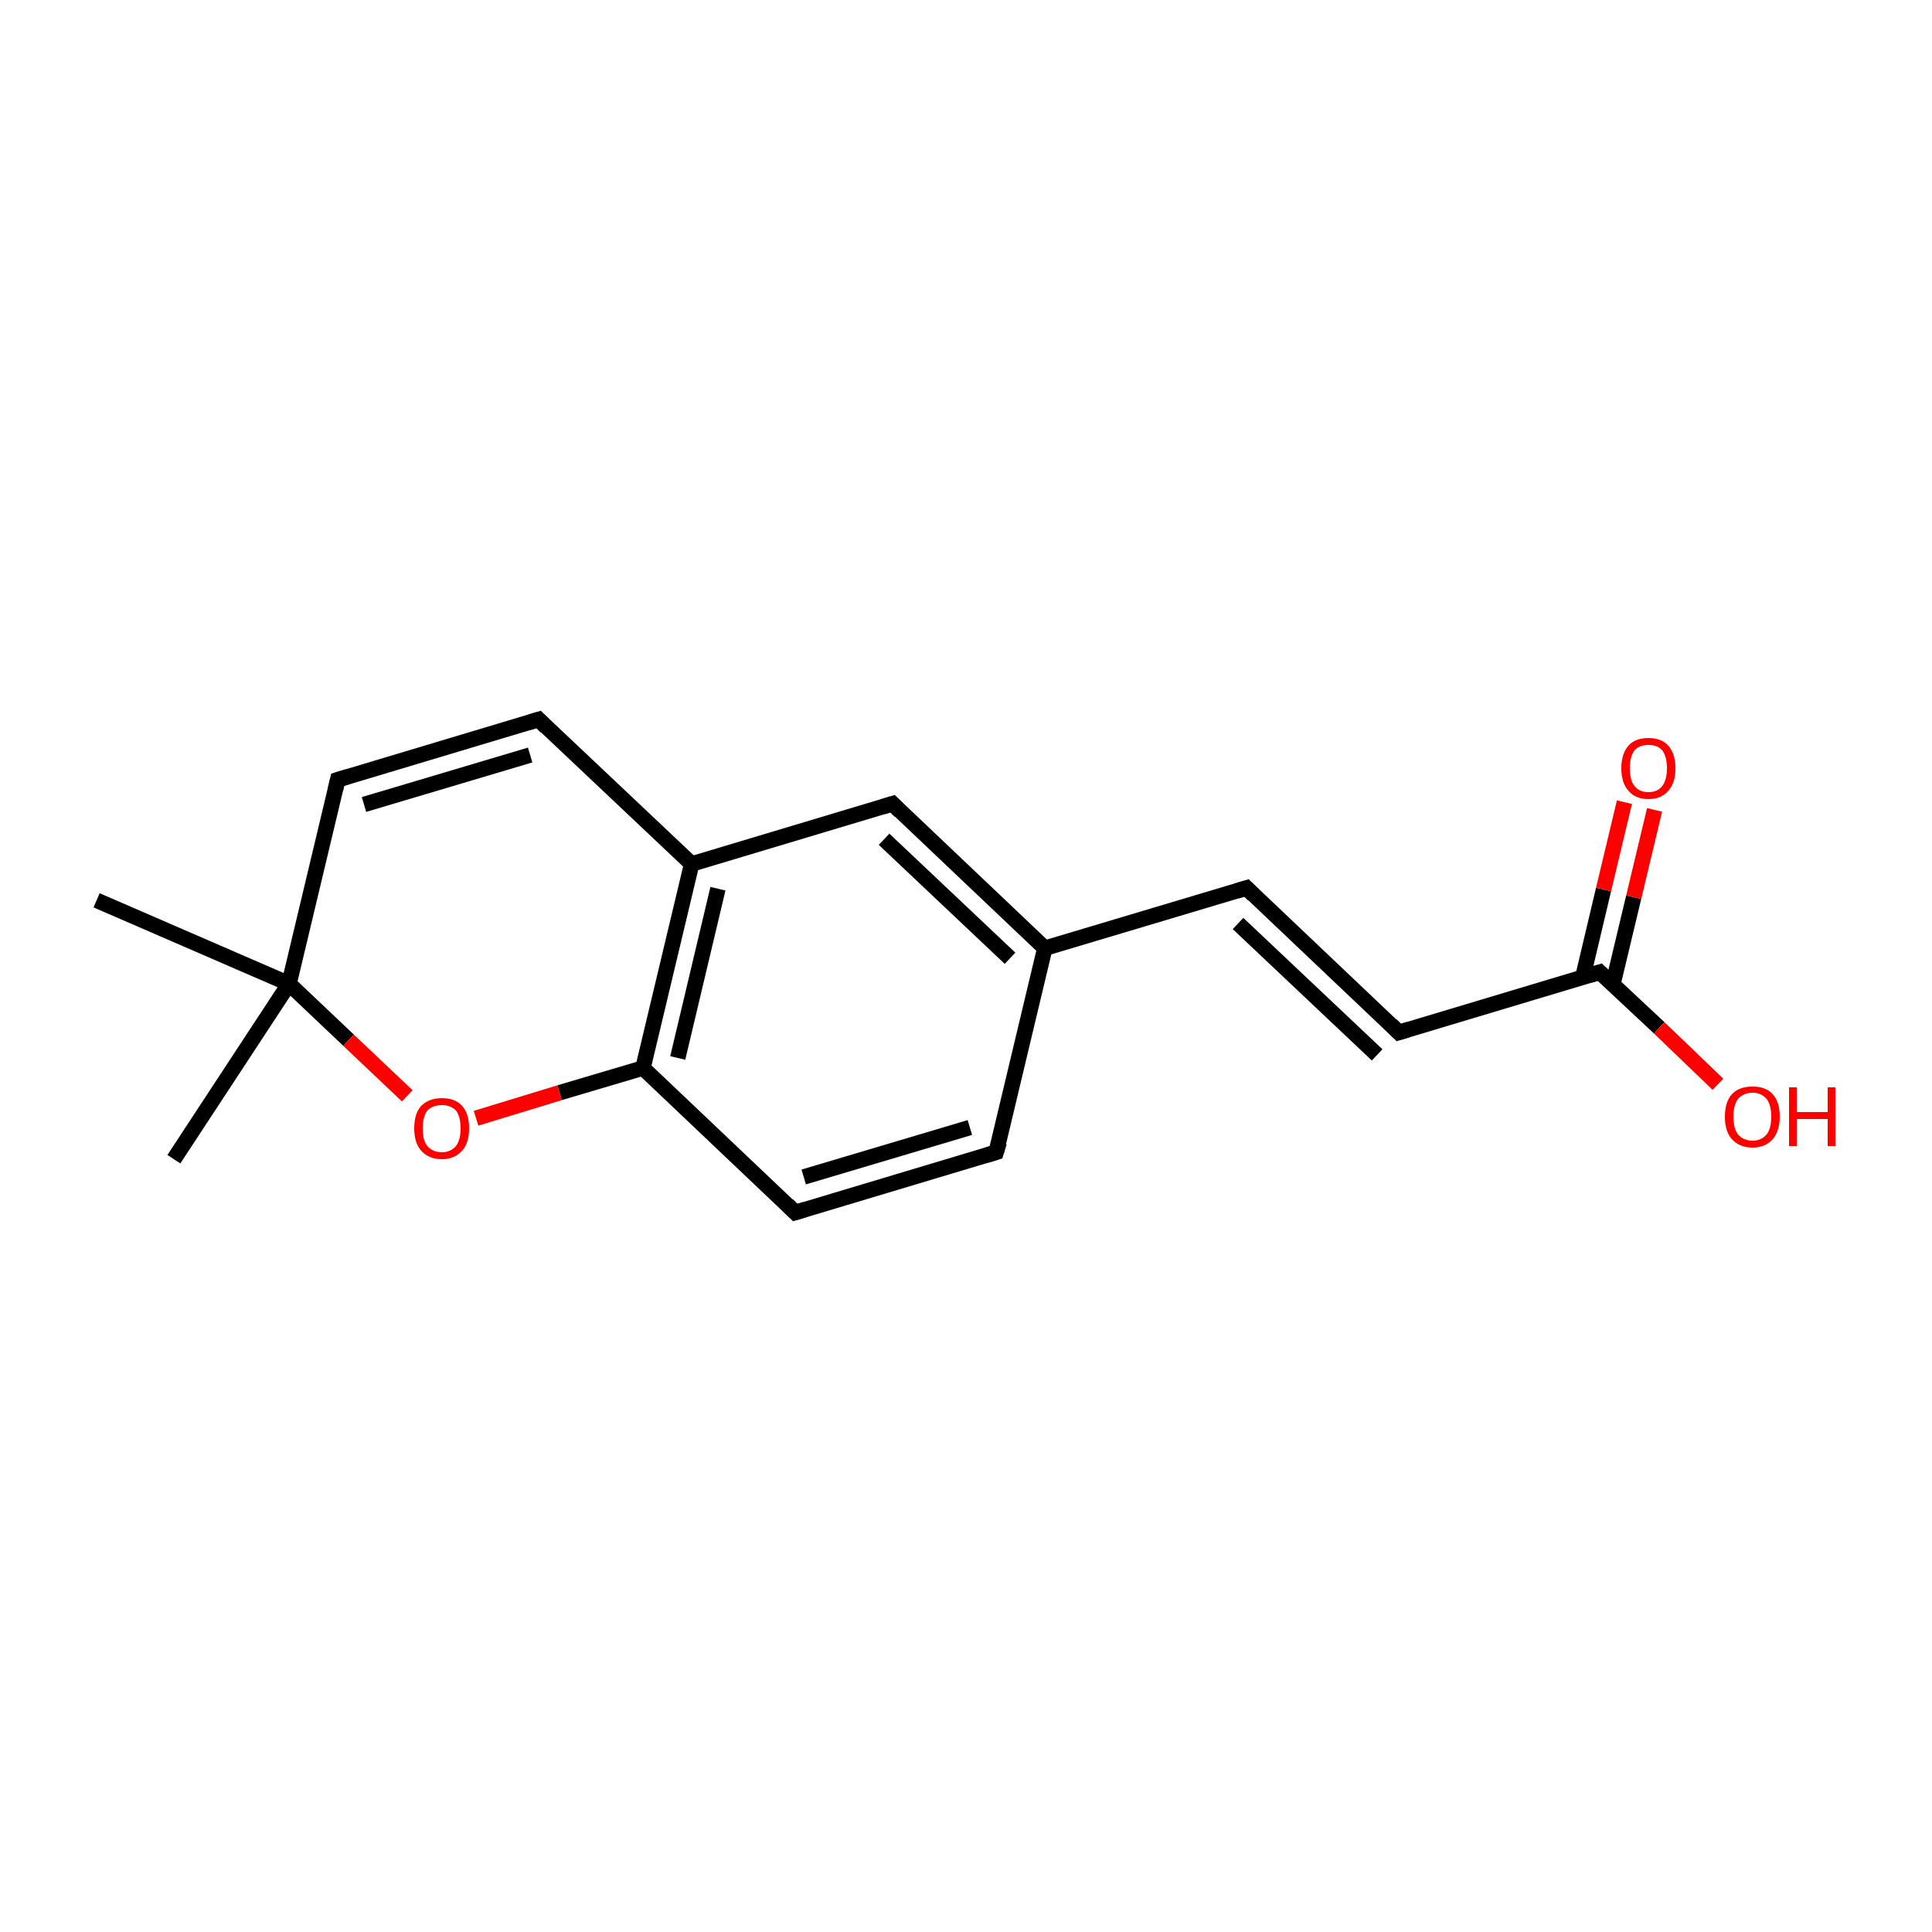 <?xml version='1.0' encoding='iso-8859-1'?>
<svg version='1.1' baseProfile='full'
              xmlns='http://www.w3.org/2000/svg'
                      xmlns:rdkit='http://www.rdkit.org/xml'
                      xmlns:xlink='http://www.w3.org/1999/xlink'
                  xml:space='preserve'
width='250px' height='250px' viewBox='0 0 250 250'>
<!-- END OF HEADER -->
<rect style='opacity:1.0;fill:#FFFFFF;stroke:none' width='250.0' height='250.0' x='0.0' y='0.0'> </rect>
<path class='bond-0 atom-0 atom-13' d='M 12.5,116.5 L 37.4,127.3' style='fill:none;fill-rule:evenodd;stroke:#000000;stroke-width:2.0px;stroke-linecap:butt;stroke-linejoin:miter;stroke-opacity:1' />
<path class='bond-1 atom-1 atom-13' d='M 22.5,150.0 L 37.4,127.3' style='fill:none;fill-rule:evenodd;stroke:#000000;stroke-width:2.0px;stroke-linecap:butt;stroke-linejoin:miter;stroke-opacity:1' />
<path class='bond-2 atom-2 atom-4' d='M 128.9,149.1 L 102.9,156.9' style='fill:none;fill-rule:evenodd;stroke:#000000;stroke-width:2.0px;stroke-linecap:butt;stroke-linejoin:miter;stroke-opacity:1' />
<path class='bond-2 atom-2 atom-4' d='M 125.5,145.9 L 104.0,152.3' style='fill:none;fill-rule:evenodd;stroke:#000000;stroke-width:2.0px;stroke-linecap:butt;stroke-linejoin:miter;stroke-opacity:1' />
<path class='bond-3 atom-2 atom-9' d='M 128.9,149.1 L 135.2,122.7' style='fill:none;fill-rule:evenodd;stroke:#000000;stroke-width:2.0px;stroke-linecap:butt;stroke-linejoin:miter;stroke-opacity:1' />
<path class='bond-4 atom-3 atom-5' d='M 161.3,114.9 L 181.0,133.6' style='fill:none;fill-rule:evenodd;stroke:#000000;stroke-width:2.0px;stroke-linecap:butt;stroke-linejoin:miter;stroke-opacity:1' />
<path class='bond-4 atom-3 atom-5' d='M 160.2,119.5 L 178.2,136.5' style='fill:none;fill-rule:evenodd;stroke:#000000;stroke-width:2.0px;stroke-linecap:butt;stroke-linejoin:miter;stroke-opacity:1' />
<path class='bond-5 atom-3 atom-9' d='M 161.3,114.9 L 135.2,122.7' style='fill:none;fill-rule:evenodd;stroke:#000000;stroke-width:2.0px;stroke-linecap:butt;stroke-linejoin:miter;stroke-opacity:1' />
<path class='bond-6 atom-4 atom-11' d='M 102.9,156.9 L 83.2,138.2' style='fill:none;fill-rule:evenodd;stroke:#000000;stroke-width:2.0px;stroke-linecap:butt;stroke-linejoin:miter;stroke-opacity:1' />
<path class='bond-7 atom-5 atom-12' d='M 181.0,133.6 L 207.0,125.8' style='fill:none;fill-rule:evenodd;stroke:#000000;stroke-width:2.0px;stroke-linecap:butt;stroke-linejoin:miter;stroke-opacity:1' />
<path class='bond-8 atom-6 atom-7' d='M 69.7,93.1 L 43.7,100.9' style='fill:none;fill-rule:evenodd;stroke:#000000;stroke-width:2.0px;stroke-linecap:butt;stroke-linejoin:miter;stroke-opacity:1' />
<path class='bond-8 atom-6 atom-7' d='M 68.6,97.7 L 47.1,104.1' style='fill:none;fill-rule:evenodd;stroke:#000000;stroke-width:2.0px;stroke-linecap:butt;stroke-linejoin:miter;stroke-opacity:1' />
<path class='bond-9 atom-6 atom-10' d='M 69.7,93.1 L 89.5,111.8' style='fill:none;fill-rule:evenodd;stroke:#000000;stroke-width:2.0px;stroke-linecap:butt;stroke-linejoin:miter;stroke-opacity:1' />
<path class='bond-10 atom-7 atom-13' d='M 43.7,100.9 L 37.4,127.3' style='fill:none;fill-rule:evenodd;stroke:#000000;stroke-width:2.0px;stroke-linecap:butt;stroke-linejoin:miter;stroke-opacity:1' />
<path class='bond-11 atom-8 atom-9' d='M 115.5,104.0 L 135.2,122.7' style='fill:none;fill-rule:evenodd;stroke:#000000;stroke-width:2.0px;stroke-linecap:butt;stroke-linejoin:miter;stroke-opacity:1' />
<path class='bond-11 atom-8 atom-9' d='M 114.4,108.6 L 130.7,124.0' style='fill:none;fill-rule:evenodd;stroke:#000000;stroke-width:2.0px;stroke-linecap:butt;stroke-linejoin:miter;stroke-opacity:1' />
<path class='bond-12 atom-8 atom-10' d='M 115.5,104.0 L 89.5,111.8' style='fill:none;fill-rule:evenodd;stroke:#000000;stroke-width:2.0px;stroke-linecap:butt;stroke-linejoin:miter;stroke-opacity:1' />
<path class='bond-13 atom-10 atom-11' d='M 89.5,111.8 L 83.2,138.2' style='fill:none;fill-rule:evenodd;stroke:#000000;stroke-width:2.0px;stroke-linecap:butt;stroke-linejoin:miter;stroke-opacity:1' />
<path class='bond-13 atom-10 atom-11' d='M 92.9,115.0 L 87.7,136.9' style='fill:none;fill-rule:evenodd;stroke:#000000;stroke-width:2.0px;stroke-linecap:butt;stroke-linejoin:miter;stroke-opacity:1' />
<path class='bond-14 atom-11 atom-16' d='M 83.2,138.2 L 72.4,141.4' style='fill:none;fill-rule:evenodd;stroke:#000000;stroke-width:2.0px;stroke-linecap:butt;stroke-linejoin:miter;stroke-opacity:1' />
<path class='bond-14 atom-11 atom-16' d='M 72.4,141.4 L 61.6,144.7' style='fill:none;fill-rule:evenodd;stroke:#FF0000;stroke-width:2.0px;stroke-linecap:butt;stroke-linejoin:miter;stroke-opacity:1' />
<path class='bond-15 atom-12 atom-14' d='M 208.7,127.4 L 211.4,116.1' style='fill:none;fill-rule:evenodd;stroke:#000000;stroke-width:2.0px;stroke-linecap:butt;stroke-linejoin:miter;stroke-opacity:1' />
<path class='bond-15 atom-12 atom-14' d='M 211.4,116.1 L 214.1,104.8' style='fill:none;fill-rule:evenodd;stroke:#FF0000;stroke-width:2.0px;stroke-linecap:butt;stroke-linejoin:miter;stroke-opacity:1' />
<path class='bond-15 atom-12 atom-14' d='M 204.8,126.5 L 207.5,115.1' style='fill:none;fill-rule:evenodd;stroke:#000000;stroke-width:2.0px;stroke-linecap:butt;stroke-linejoin:miter;stroke-opacity:1' />
<path class='bond-15 atom-12 atom-14' d='M 207.5,115.1 L 210.2,103.8' style='fill:none;fill-rule:evenodd;stroke:#FF0000;stroke-width:2.0px;stroke-linecap:butt;stroke-linejoin:miter;stroke-opacity:1' />
<path class='bond-16 atom-12 atom-15' d='M 207.0,125.8 L 214.7,133.0' style='fill:none;fill-rule:evenodd;stroke:#000000;stroke-width:2.0px;stroke-linecap:butt;stroke-linejoin:miter;stroke-opacity:1' />
<path class='bond-16 atom-12 atom-15' d='M 214.7,133.0 L 222.3,140.3' style='fill:none;fill-rule:evenodd;stroke:#FF0000;stroke-width:2.0px;stroke-linecap:butt;stroke-linejoin:miter;stroke-opacity:1' />
<path class='bond-17 atom-13 atom-16' d='M 37.4,127.3 L 45.1,134.6' style='fill:none;fill-rule:evenodd;stroke:#000000;stroke-width:2.0px;stroke-linecap:butt;stroke-linejoin:miter;stroke-opacity:1' />
<path class='bond-17 atom-13 atom-16' d='M 45.1,134.6 L 52.7,141.8' style='fill:none;fill-rule:evenodd;stroke:#FF0000;stroke-width:2.0px;stroke-linecap:butt;stroke-linejoin:miter;stroke-opacity:1' />
<path d='M 127.6,149.5 L 128.9,149.1 L 129.3,147.8' style='fill:none;stroke:#000000;stroke-width:2.0px;stroke-linecap:butt;stroke-linejoin:miter;stroke-opacity:1;' />
<path d='M 162.2,115.8 L 161.3,114.9 L 160.0,115.3' style='fill:none;stroke:#000000;stroke-width:2.0px;stroke-linecap:butt;stroke-linejoin:miter;stroke-opacity:1;' />
<path d='M 104.2,156.5 L 102.9,156.9 L 101.9,155.9' style='fill:none;stroke:#000000;stroke-width:2.0px;stroke-linecap:butt;stroke-linejoin:miter;stroke-opacity:1;' />
<path d='M 180.0,132.6 L 181.0,133.6 L 182.3,133.2' style='fill:none;stroke:#000000;stroke-width:2.0px;stroke-linecap:butt;stroke-linejoin:miter;stroke-opacity:1;' />
<path d='M 68.4,93.5 L 69.7,93.1 L 70.7,94.1' style='fill:none;stroke:#000000;stroke-width:2.0px;stroke-linecap:butt;stroke-linejoin:miter;stroke-opacity:1;' />
<path d='M 45.0,100.5 L 43.7,100.9 L 43.4,102.2' style='fill:none;stroke:#000000;stroke-width:2.0px;stroke-linecap:butt;stroke-linejoin:miter;stroke-opacity:1;' />
<path d='M 116.5,105.0 L 115.5,104.0 L 114.2,104.4' style='fill:none;stroke:#000000;stroke-width:2.0px;stroke-linecap:butt;stroke-linejoin:miter;stroke-opacity:1;' />
<path d='M 205.7,126.2 L 207.0,125.8 L 207.4,126.2' style='fill:none;stroke:#000000;stroke-width:2.0px;stroke-linecap:butt;stroke-linejoin:miter;stroke-opacity:1;' />
<path class='atom-14' d='M 209.8 99.4
Q 209.8 97.6, 210.7 96.5
Q 211.6 95.5, 213.3 95.5
Q 215.0 95.5, 215.9 96.5
Q 216.8 97.6, 216.8 99.4
Q 216.8 101.3, 215.9 102.3
Q 215.0 103.4, 213.3 103.4
Q 211.6 103.4, 210.7 102.3
Q 209.8 101.3, 209.8 99.4
M 213.3 102.5
Q 214.5 102.5, 215.1 101.7
Q 215.7 100.9, 215.7 99.4
Q 215.7 97.9, 215.1 97.1
Q 214.5 96.4, 213.3 96.4
Q 212.1 96.4, 211.5 97.1
Q 210.9 97.9, 210.9 99.4
Q 210.9 101.0, 211.5 101.7
Q 212.1 102.5, 213.3 102.5
' fill='#FF0000'/>
<path class='atom-15' d='M 223.2 144.5
Q 223.2 142.6, 224.1 141.6
Q 225.0 140.6, 226.8 140.6
Q 228.5 140.6, 229.4 141.6
Q 230.3 142.6, 230.3 144.5
Q 230.3 146.3, 229.4 147.4
Q 228.4 148.5, 226.8 148.5
Q 225.1 148.5, 224.1 147.4
Q 223.2 146.4, 223.2 144.5
M 226.8 147.6
Q 227.9 147.6, 228.6 146.8
Q 229.2 146.0, 229.2 144.5
Q 229.2 143.0, 228.6 142.2
Q 227.9 141.4, 226.8 141.4
Q 225.6 141.4, 224.9 142.2
Q 224.3 143.0, 224.3 144.5
Q 224.3 146.0, 224.9 146.8
Q 225.6 147.6, 226.8 147.6
' fill='#FF0000'/>
<path class='atom-15' d='M 231.5 140.7
L 232.5 140.7
L 232.5 143.9
L 236.5 143.9
L 236.5 140.7
L 237.5 140.7
L 237.5 148.3
L 236.5 148.3
L 236.5 144.8
L 232.5 144.8
L 232.5 148.3
L 231.5 148.3
L 231.5 140.7
' fill='#FF0000'/>
<path class='atom-16' d='M 53.6 146.0
Q 53.6 144.1, 54.5 143.1
Q 55.5 142.1, 57.2 142.1
Q 58.9 142.1, 59.8 143.1
Q 60.7 144.1, 60.7 146.0
Q 60.7 147.9, 59.8 148.9
Q 58.8 150.0, 57.2 150.0
Q 55.5 150.0, 54.5 148.9
Q 53.6 147.9, 53.6 146.0
M 57.2 149.1
Q 58.3 149.1, 59.0 148.3
Q 59.6 147.5, 59.6 146.0
Q 59.6 144.5, 59.0 143.7
Q 58.3 143.0, 57.2 143.0
Q 56.0 143.0, 55.3 143.7
Q 54.7 144.5, 54.7 146.0
Q 54.7 147.6, 55.3 148.3
Q 56.0 149.1, 57.2 149.1
' fill='#FF0000'/>
</svg>
